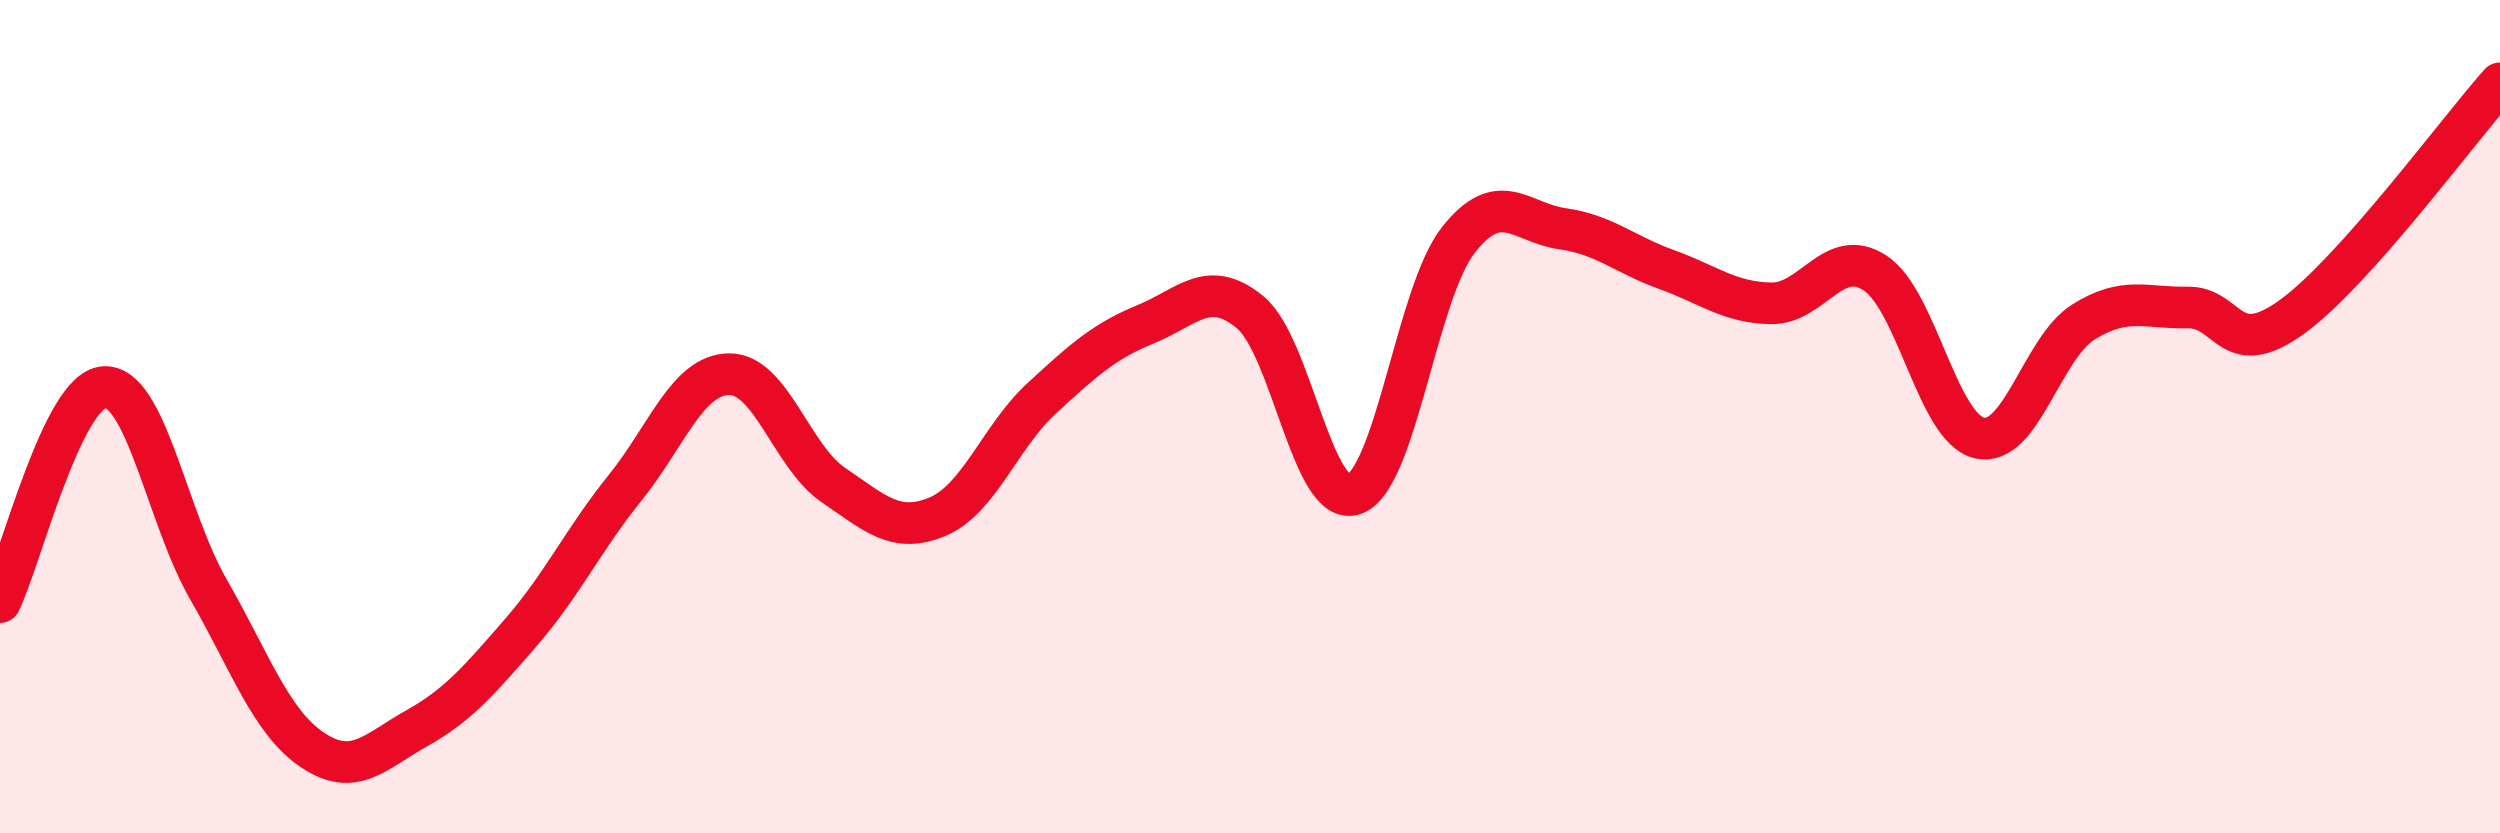 
    <svg width="60" height="20" viewBox="0 0 60 20" xmlns="http://www.w3.org/2000/svg">
      <path
        d="M 0,14.45 C 0.5,13.42 1.5,9.35 2.5,9.29 C 3.5,9.23 4,12.4 5,14.14 C 6,15.88 6.5,17.33 7.5,18 C 8.5,18.67 9,18.04 10,17.48 C 11,16.92 11.5,16.33 12.5,15.18 C 13.5,14.03 14,12.95 15,11.71 C 16,10.47 16.5,8.99 17.5,8.98 C 18.5,8.97 19,10.96 20,11.64 C 21,12.32 21.5,12.82 22.5,12.4 C 23.5,11.98 24,10.48 25,9.56 C 26,8.64 26.5,8.19 27.5,7.78 C 28.5,7.37 29,6.67 30,7.49 C 31,8.31 31.5,12.21 32.5,11.86 C 33.5,11.51 34,7.03 35,5.76 C 36,4.49 36.5,5.35 37.5,5.49 C 38.5,5.63 39,6.11 40,6.47 C 41,6.83 41.5,7.26 42.5,7.28 C 43.5,7.3 44,5.9 45,6.55 C 46,7.2 46.5,10.27 47.5,10.51 C 48.5,10.75 49,8.36 50,7.73 C 51,7.1 51.5,7.4 52.5,7.38 C 53.5,7.36 53.5,8.69 55,7.61 C 56.5,6.53 59,3.12 60,2L60 20L0 20Z"
        fill="#EB0A25"
        opacity="0.1"
        stroke-linecap="round"
        stroke-linejoin="round"
      />
      <path
        d="M 0,14.45 C 0.5,13.42 1.5,9.35 2.5,9.29 C 3.5,9.23 4,12.4 5,14.14 C 6,15.88 6.5,17.33 7.5,18 C 8.5,18.67 9,18.04 10,17.48 C 11,16.92 11.5,16.33 12.5,15.18 C 13.5,14.03 14,12.95 15,11.71 C 16,10.47 16.5,8.99 17.5,8.98 C 18.5,8.97 19,10.96 20,11.64 C 21,12.32 21.5,12.82 22.5,12.4 C 23.5,11.98 24,10.48 25,9.56 C 26,8.64 26.5,8.19 27.5,7.78 C 28.5,7.37 29,6.67 30,7.49 C 31,8.31 31.5,12.21 32.5,11.86 C 33.5,11.51 34,7.03 35,5.76 C 36,4.49 36.5,5.35 37.5,5.49 C 38.5,5.63 39,6.11 40,6.47 C 41,6.83 41.5,7.26 42.5,7.28 C 43.5,7.3 44,5.9 45,6.55 C 46,7.2 46.5,10.27 47.5,10.51 C 48.5,10.75 49,8.36 50,7.73 C 51,7.1 51.5,7.4 52.5,7.38 C 53.5,7.36 53.5,8.69 55,7.61 C 56.5,6.53 59,3.12 60,2"
        stroke="#EB0A25"
        stroke-width="1"
        fill="none"
        stroke-linecap="round"
        stroke-linejoin="round"
      />
    </svg>
  